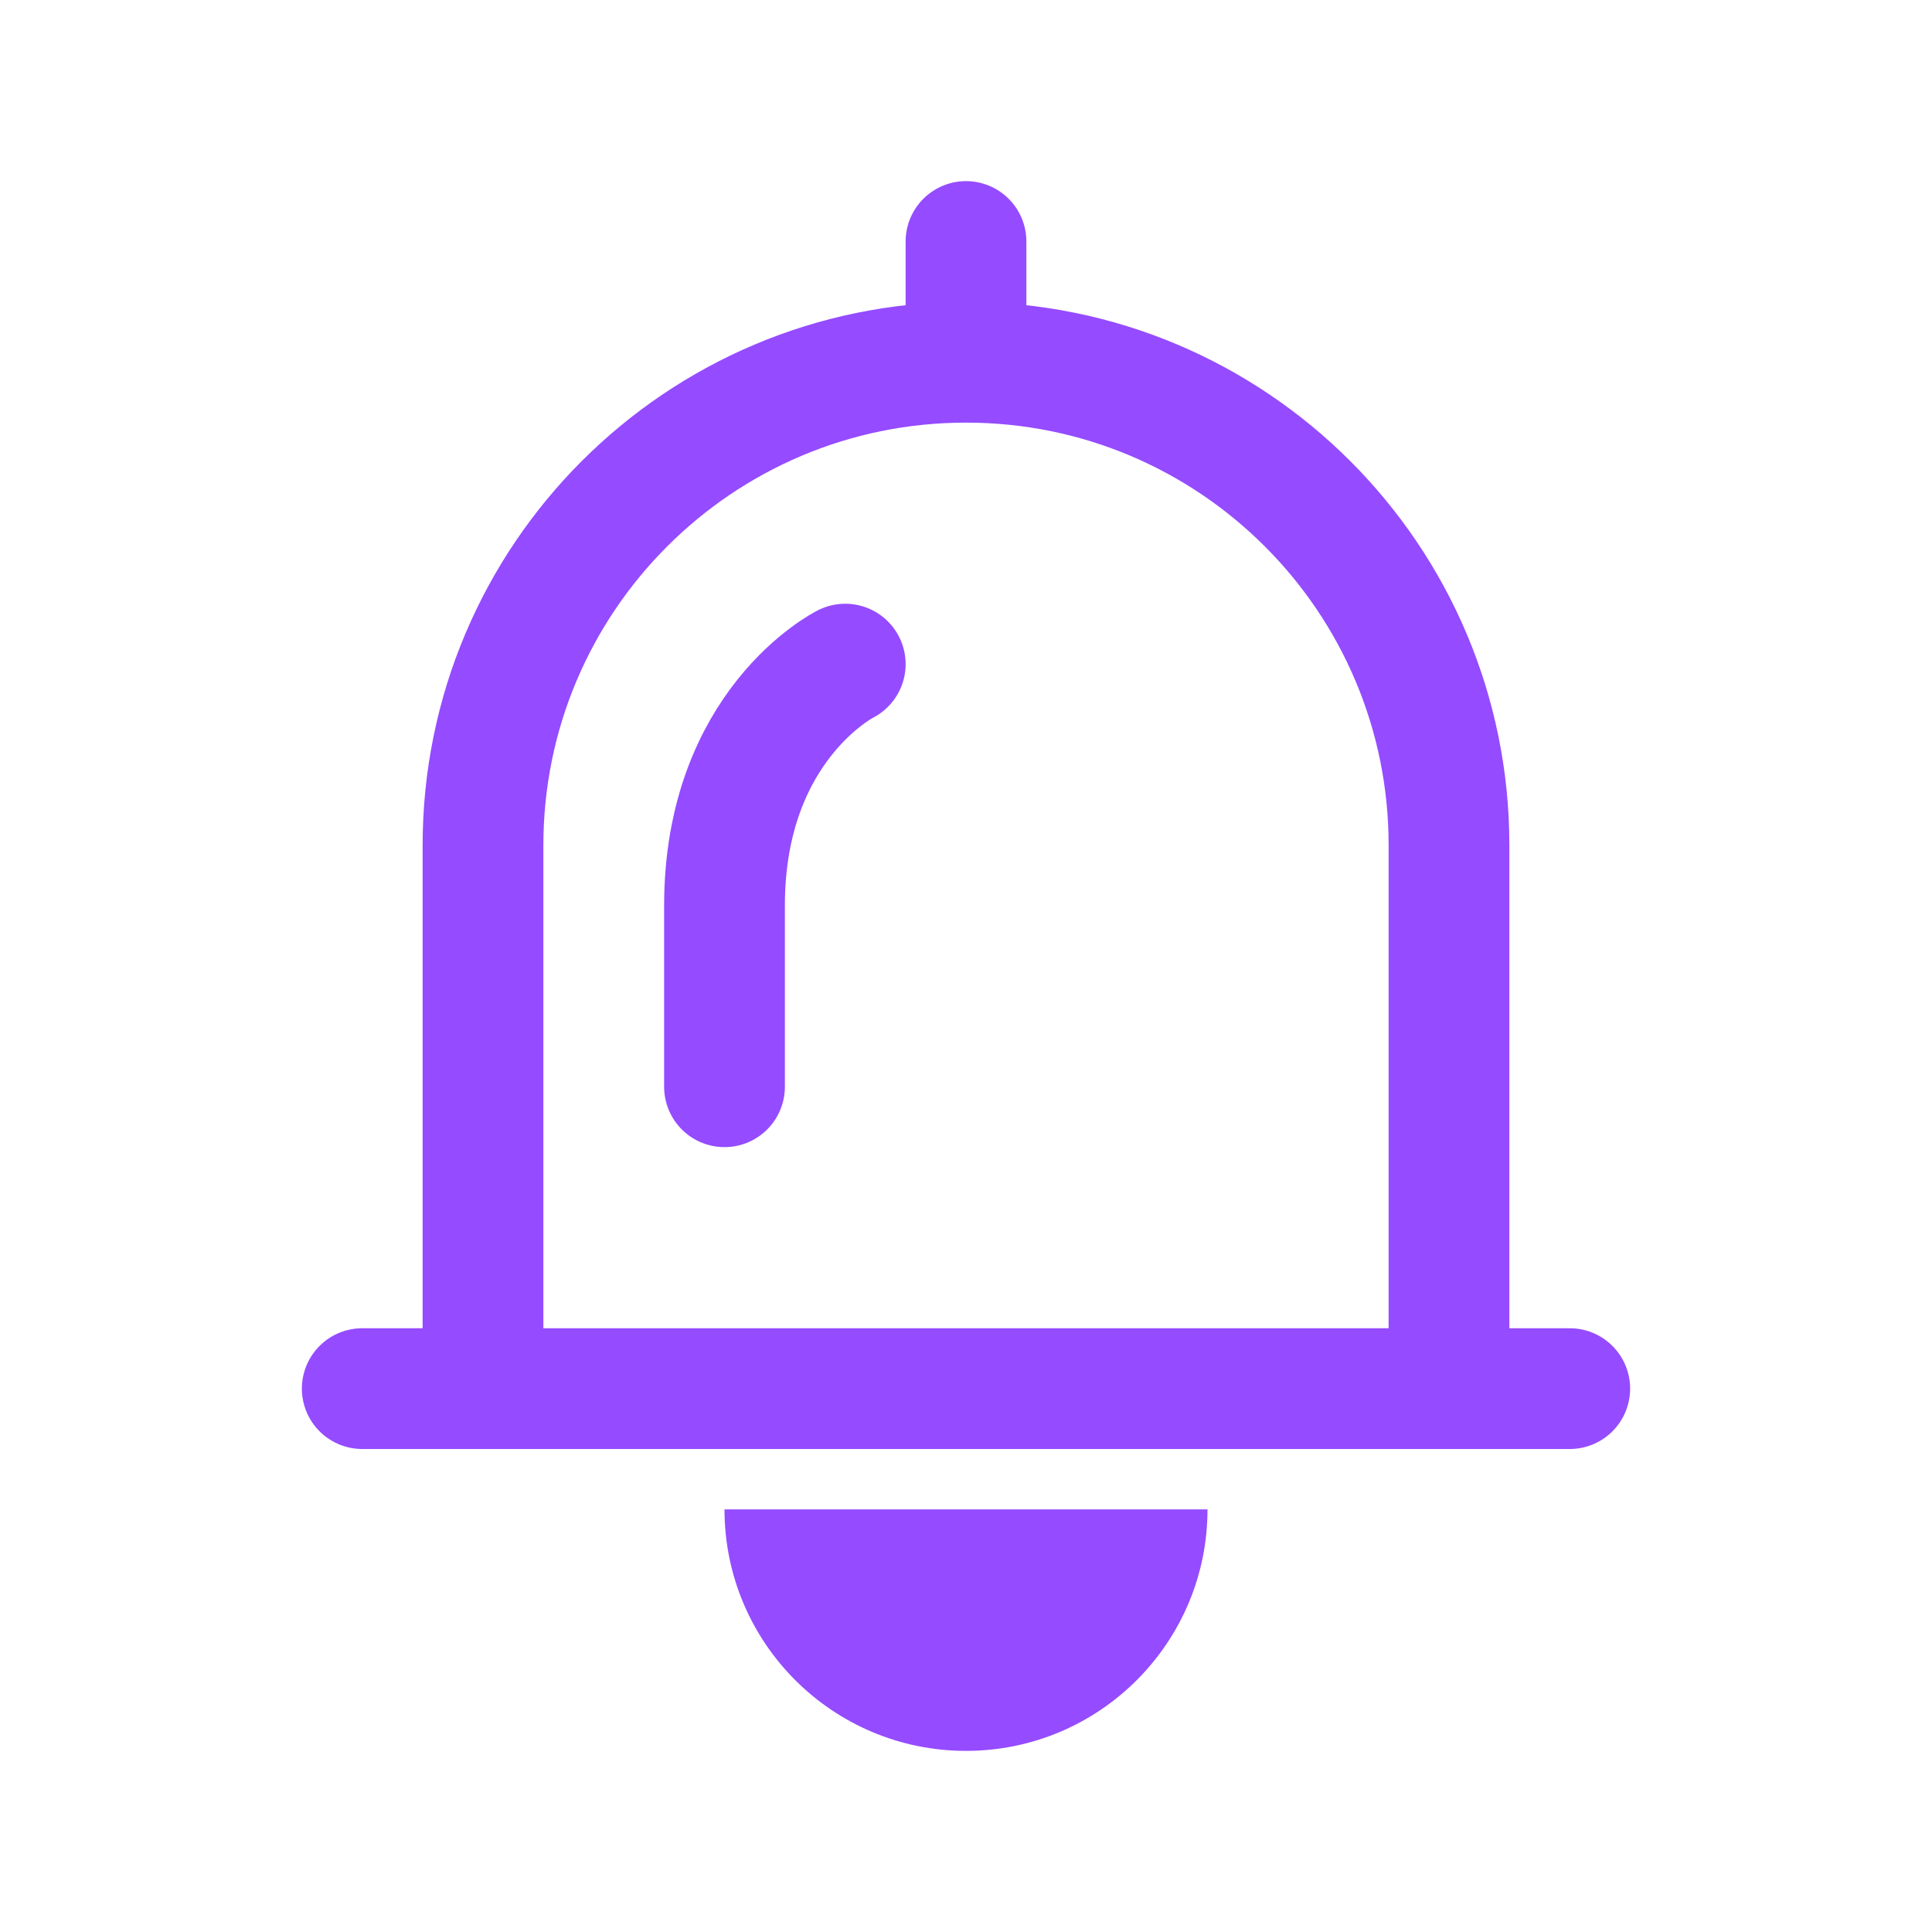 <svg width="32" height="32" viewBox="0 0 32 32" fill="none" xmlns="http://www.w3.org/2000/svg">
<path d="M24 23H8M24 23H26M24 23V14C24 9.582 20.418 6 16 6V6M8 23H6M8 23V14C8 9.582 11.582 6 16 6V6M16 6V4" stroke="#954BFF" stroke-width="2" stroke-linecap="round" stroke-linejoin="round"/>
<path d="M12 25H20C20 27.209 18.209 29 16 29C13.791 29 12 27.209 12 25Z" fill="#954BFF"/>
<path d="M14 11C14 11 12 12 12 15C12 18 12 18 12 18" stroke="#954BFF" stroke-width="2" stroke-linecap="round" stroke-linejoin="round"/>
</svg>
